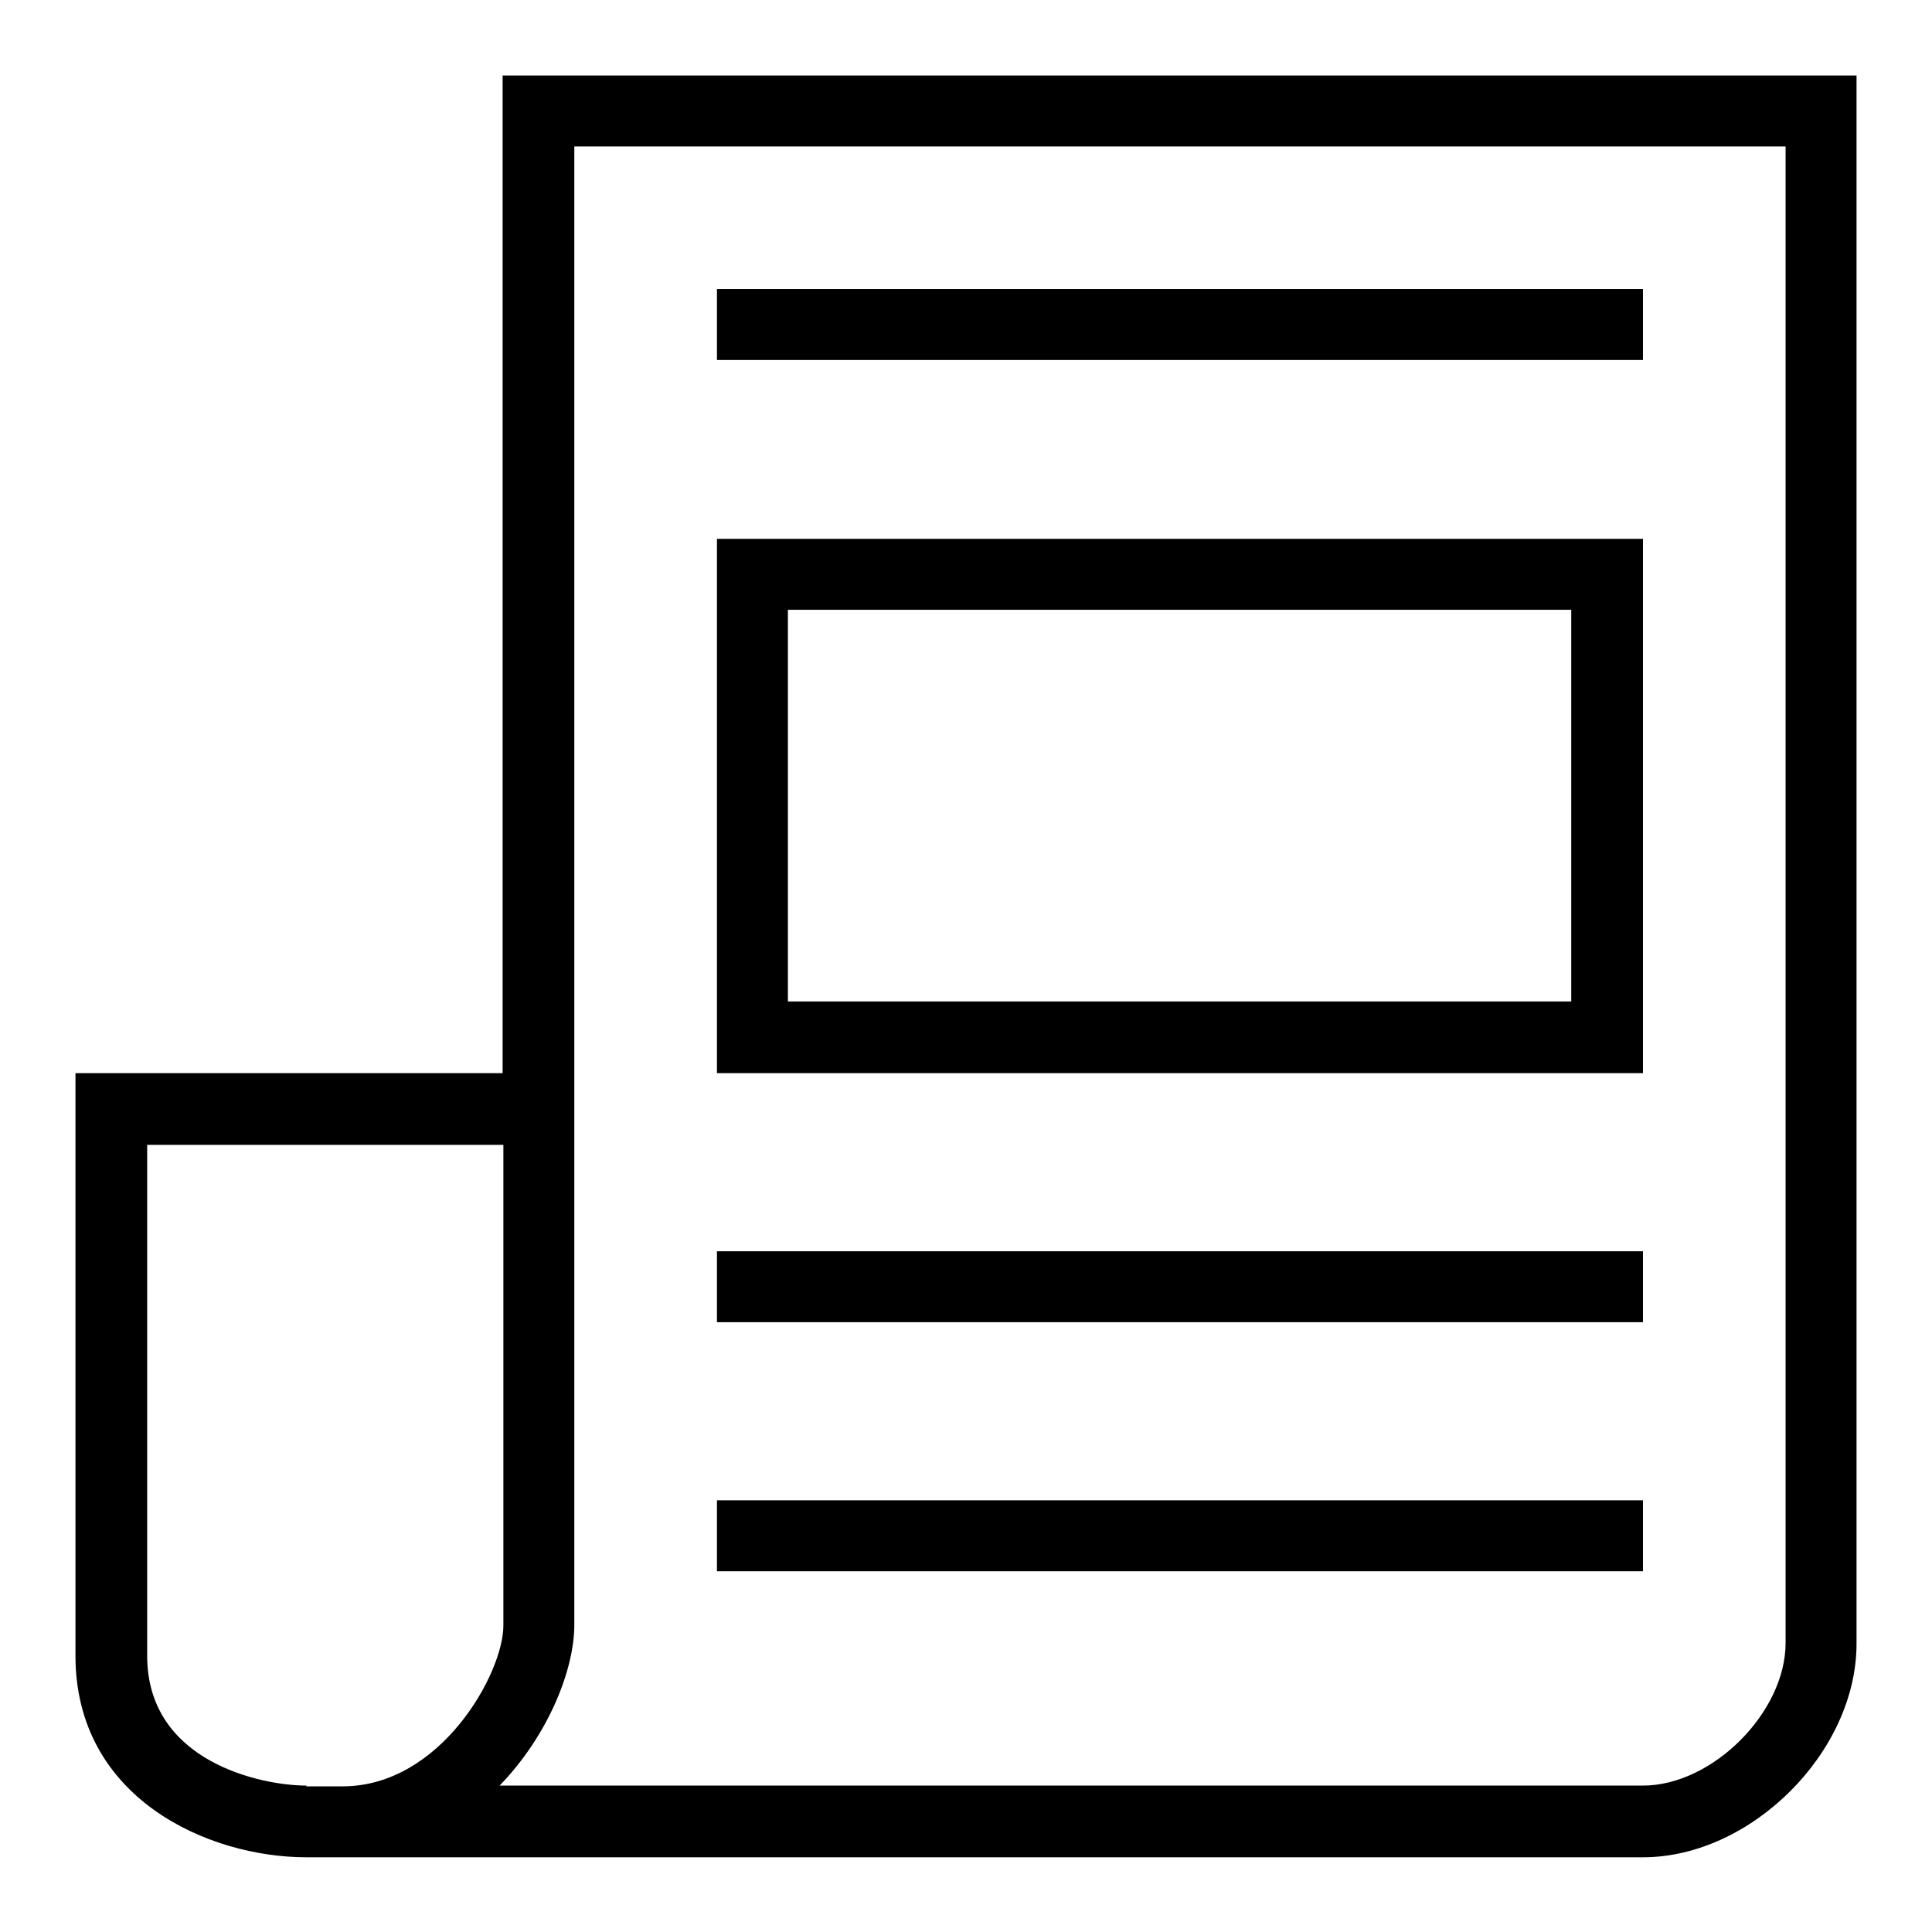 <?xml version="1.0" encoding="utf-8"?>
<!-- Svg Vector Icons : http://www.onlinewebfonts.com/icon -->
<!DOCTYPE svg PUBLIC "-//W3C//DTD SVG 1.1//EN" "http://www.w3.org/Graphics/SVG/1.1/DTD/svg11.dtd">
<svg version="1.1" xmlns="http://www.w3.org/2000/svg" xmlns:xlink="http://www.w3.org/1999/xlink" x="0px" y="0px" viewBox="0 0 256 256" enable-background="new 0 0 256 256" xml:space="preserve">
<g> <path fill="#000000" d="M66.6,10v132.2H10v77.2c0,18.9,17.6,26.7,30.6,26.7h177.1c14.3,0,28.3-13.9,28.3-28.3V10H66.6L66.6,10z  M40.6,236.6c-5.9,0-21.1-3.1-21.1-17.2v-67.7h47.2v63.7c0,6.3-8.3,21.3-21.3,21.3H40.6z M236.6,217.7c0,9.2-9.7,18.9-18.9,18.9 H66.2c6.4-6.6,9.9-15.3,9.9-21.3V19.4h160.5V217.7z"/> <path fill="#000000" d="M95,38.3h122.7v9.4H95V38.3z M95,165.8h122.7v9.4H95V165.8z M95,198.8h122.7v9.4H95V198.8z M217.7,71.4H95 v70.8h122.7V71.4z M208.2,132.7H104.4V80.8h103.8V132.7z"/></g>
</svg>